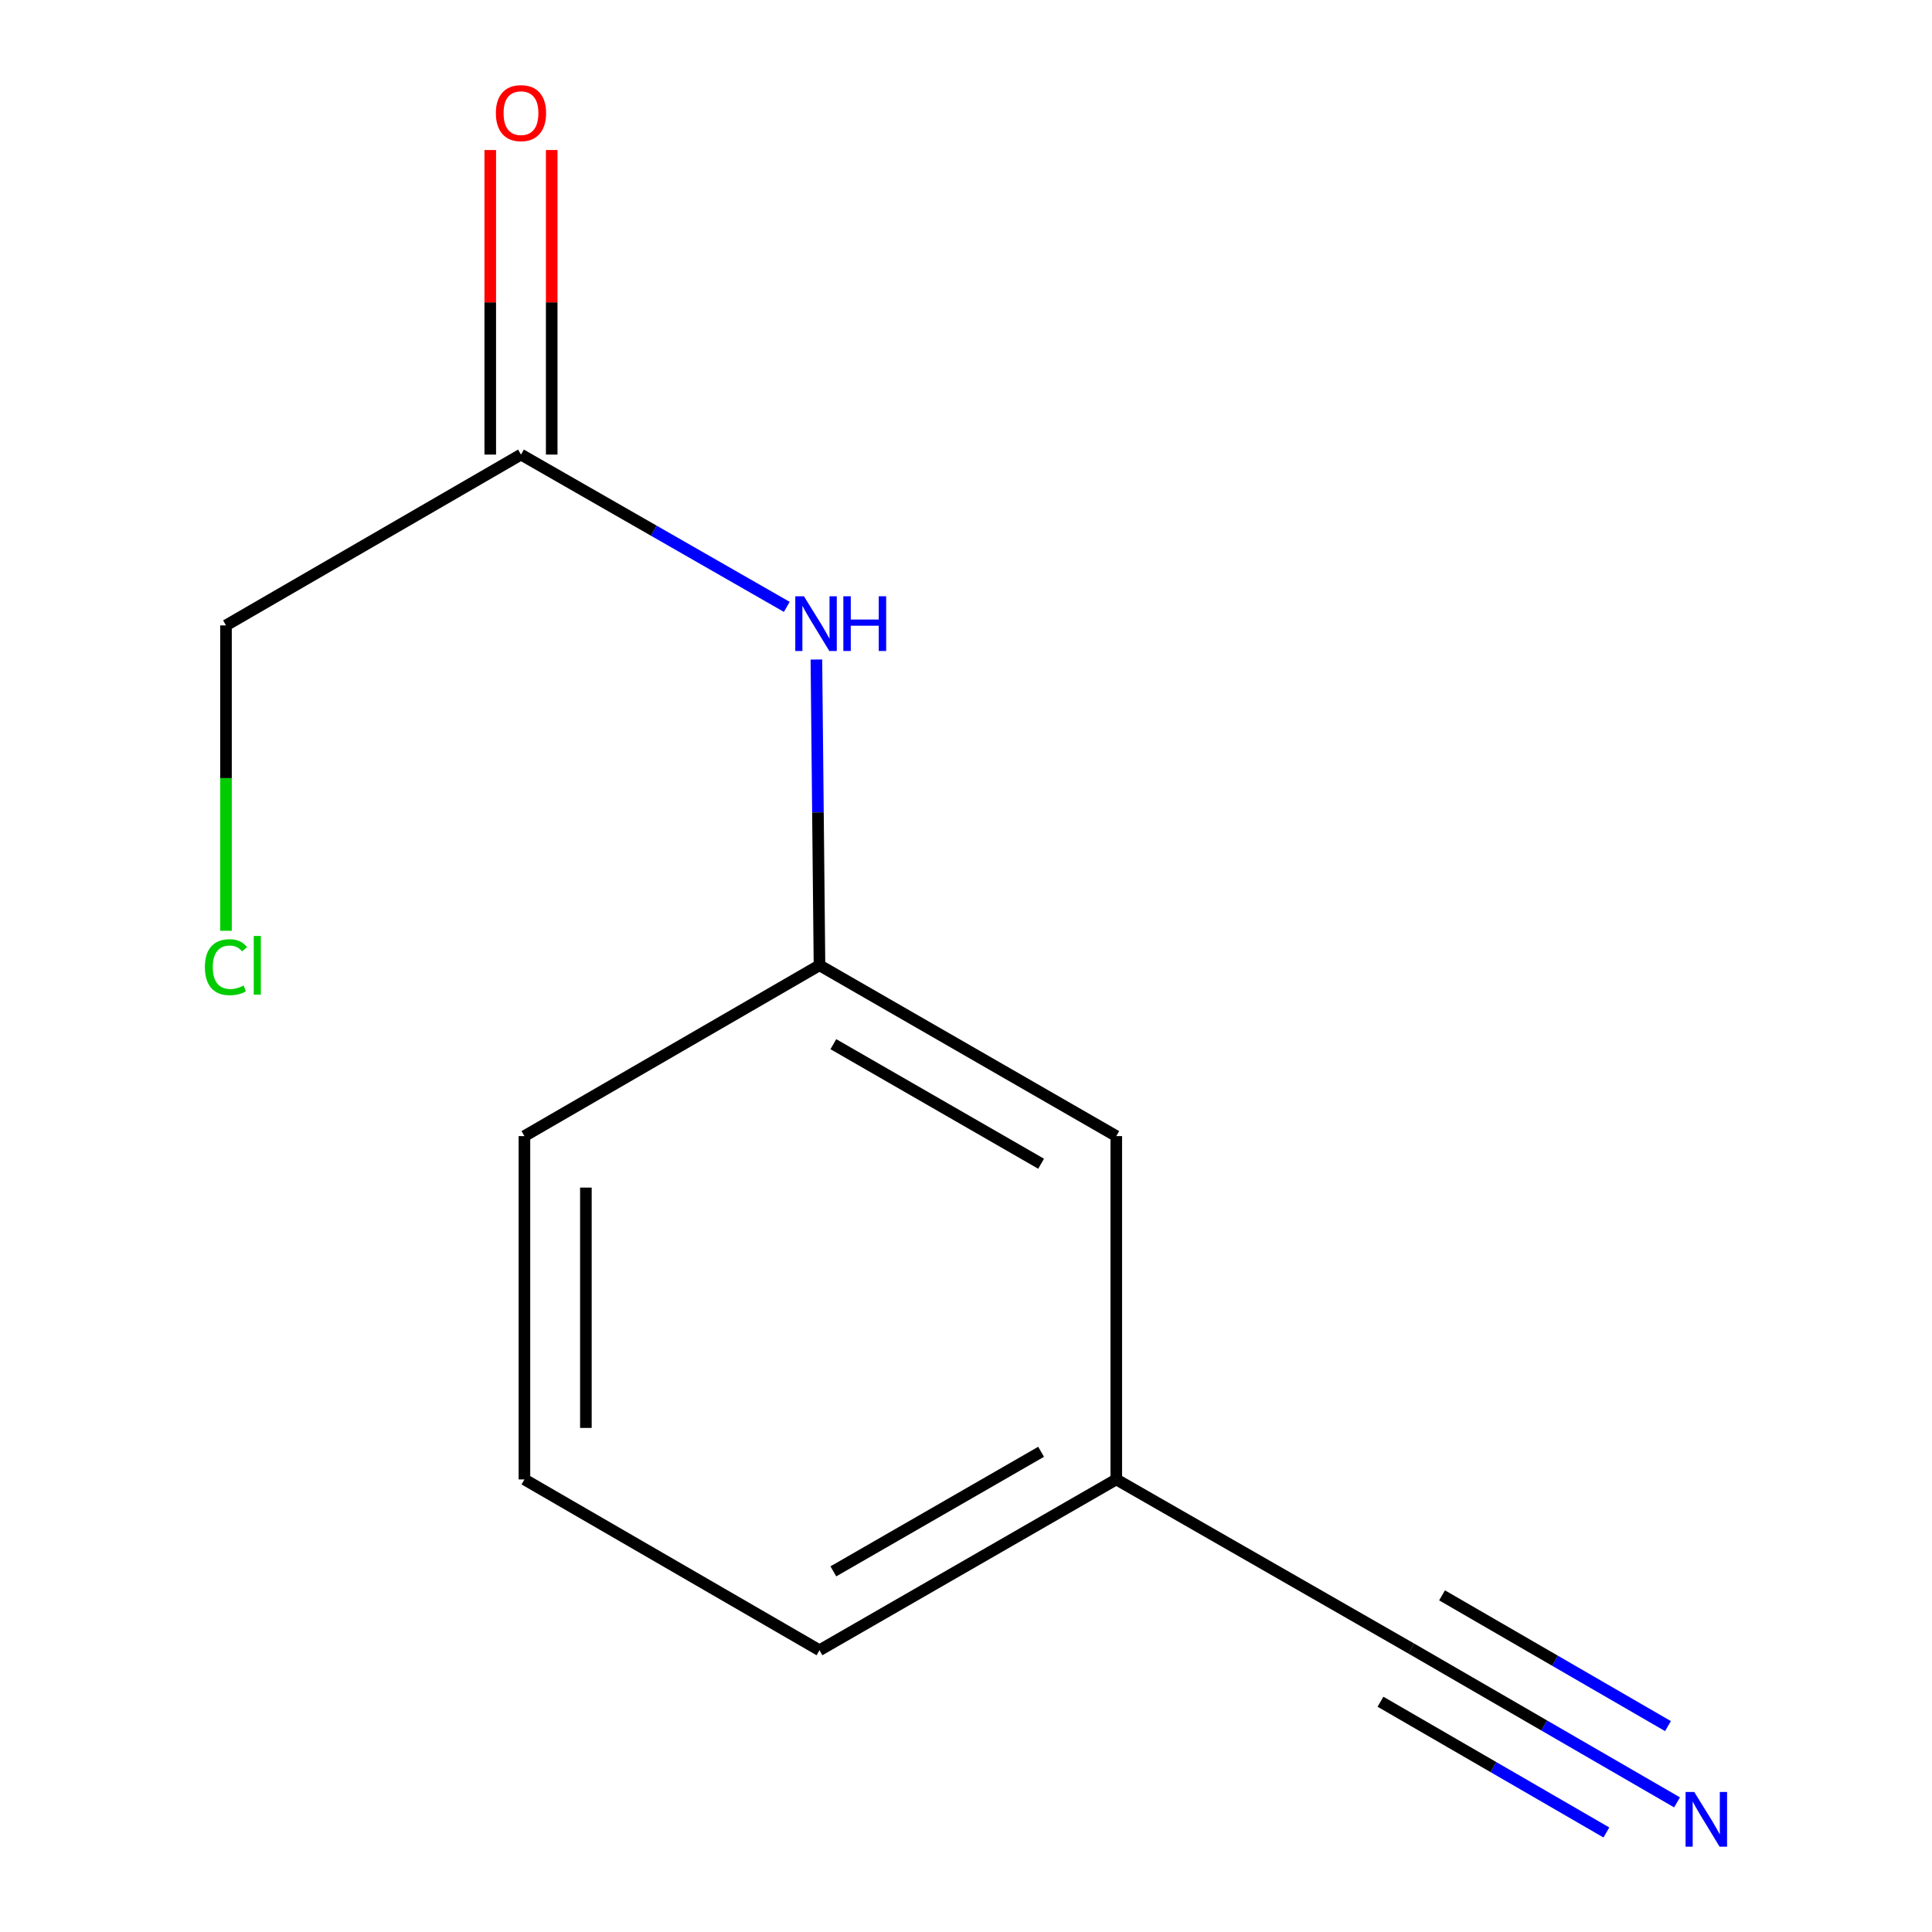 <?xml version='1.0' encoding='iso-8859-1'?>
<svg version='1.1' baseProfile='full'
              xmlns='http://www.w3.org/2000/svg'
                      xmlns:rdkit='http://www.rdkit.org/xml'
                      xmlns:xlink='http://www.w3.org/1999/xlink'
                  xml:space='preserve'
width='1000px' height='1000px' viewBox='0 0 1000 1000'>
<!-- END OF HEADER -->
<rect style='opacity:1.0;fill:#FFFFFF;stroke:none' width='1000' height='1000' x='0' y='0'> </rect>
<path class='bond-0' d='M 868.037,932.903 L 799.253,893.091' style='fill:none;fill-rule:evenodd;stroke:#0000FF;stroke-width:6px;stroke-linecap:butt;stroke-linejoin:miter;stroke-opacity:1' />
<path class='bond-0' d='M 799.253,893.091 L 730.469,853.279' style='fill:none;fill-rule:evenodd;stroke:#000000;stroke-width:6px;stroke-linecap:butt;stroke-linejoin:miter;stroke-opacity:1' />
<path class='bond-0' d='M 863.336,893.429 L 804.87,859.589' style='fill:none;fill-rule:evenodd;stroke:#0000FF;stroke-width:6px;stroke-linecap:butt;stroke-linejoin:miter;stroke-opacity:1' />
<path class='bond-0' d='M 804.87,859.589 L 746.403,825.748' style='fill:none;fill-rule:evenodd;stroke:#000000;stroke-width:6px;stroke-linecap:butt;stroke-linejoin:miter;stroke-opacity:1' />
<path class='bond-0' d='M 831.467,948.49 L 773.001,914.649' style='fill:none;fill-rule:evenodd;stroke:#0000FF;stroke-width:6px;stroke-linecap:butt;stroke-linejoin:miter;stroke-opacity:1' />
<path class='bond-0' d='M 773.001,914.649 L 714.534,880.809' style='fill:none;fill-rule:evenodd;stroke:#000000;stroke-width:6px;stroke-linecap:butt;stroke-linejoin:miter;stroke-opacity:1' />
<path class='bond-5' d='M 730.469,853.279 L 577.785,765.75' style='fill:none;fill-rule:evenodd;stroke:#000000;stroke-width:6px;stroke-linecap:butt;stroke-linejoin:miter;stroke-opacity:1' />
<path class='bond-1' d='M 269.659,235.296 L 338.449,274.706' style='fill:none;fill-rule:evenodd;stroke:#000000;stroke-width:6px;stroke-linecap:butt;stroke-linejoin:miter;stroke-opacity:1' />
<path class='bond-1' d='M 338.449,274.706 L 407.239,314.116' style='fill:none;fill-rule:evenodd;stroke:#0000FF;stroke-width:6px;stroke-linecap:butt;stroke-linejoin:miter;stroke-opacity:1' />
<path class='bond-4' d='M 285.564,235.296 L 285.564,156.475' style='fill:none;fill-rule:evenodd;stroke:#000000;stroke-width:6px;stroke-linecap:butt;stroke-linejoin:miter;stroke-opacity:1' />
<path class='bond-4' d='M 285.564,156.475 L 285.564,77.653' style='fill:none;fill-rule:evenodd;stroke:#FF0000;stroke-width:6px;stroke-linecap:butt;stroke-linejoin:miter;stroke-opacity:1' />
<path class='bond-4' d='M 253.755,235.296 L 253.755,156.475' style='fill:none;fill-rule:evenodd;stroke:#000000;stroke-width:6px;stroke-linecap:butt;stroke-linejoin:miter;stroke-opacity:1' />
<path class='bond-4' d='M 253.755,156.475 L 253.755,77.653' style='fill:none;fill-rule:evenodd;stroke:#FF0000;stroke-width:6px;stroke-linecap:butt;stroke-linejoin:miter;stroke-opacity:1' />
<path class='bond-8' d='M 269.659,235.296 L 116.975,323.708' style='fill:none;fill-rule:evenodd;stroke:#000000;stroke-width:6px;stroke-linecap:butt;stroke-linejoin:miter;stroke-opacity:1' />
<path class='bond-2' d='M 422.567,341.371 L 423.365,420.501' style='fill:none;fill-rule:evenodd;stroke:#0000FF;stroke-width:6px;stroke-linecap:butt;stroke-linejoin:miter;stroke-opacity:1' />
<path class='bond-2' d='M 423.365,420.501 L 424.164,499.631' style='fill:none;fill-rule:evenodd;stroke:#000000;stroke-width:6px;stroke-linecap:butt;stroke-linejoin:miter;stroke-opacity:1' />
<path class='bond-3' d='M 424.164,499.631 L 577.785,588.043' style='fill:none;fill-rule:evenodd;stroke:#000000;stroke-width:6px;stroke-linecap:butt;stroke-linejoin:miter;stroke-opacity:1' />
<path class='bond-3' d='M 431.34,540.462 L 538.875,602.35' style='fill:none;fill-rule:evenodd;stroke:#000000;stroke-width:6px;stroke-linecap:butt;stroke-linejoin:miter;stroke-opacity:1' />
<path class='bond-12' d='M 424.164,499.631 L 271.444,588.043' style='fill:none;fill-rule:evenodd;stroke:#000000;stroke-width:6px;stroke-linecap:butt;stroke-linejoin:miter;stroke-opacity:1' />
<path class='bond-6' d='M 577.785,765.75 L 577.785,588.043' style='fill:none;fill-rule:evenodd;stroke:#000000;stroke-width:6px;stroke-linecap:butt;stroke-linejoin:miter;stroke-opacity:1' />
<path class='bond-11' d='M 577.785,765.75 L 424.164,854.162' style='fill:none;fill-rule:evenodd;stroke:#000000;stroke-width:6px;stroke-linecap:butt;stroke-linejoin:miter;stroke-opacity:1' />
<path class='bond-11' d='M 538.875,751.443 L 431.34,813.331' style='fill:none;fill-rule:evenodd;stroke:#000000;stroke-width:6px;stroke-linecap:butt;stroke-linejoin:miter;stroke-opacity:1' />
<path class='bond-7' d='M 116.975,481.773 L 116.975,402.741' style='fill:none;fill-rule:evenodd;stroke:#00CC00;stroke-width:6px;stroke-linecap:butt;stroke-linejoin:miter;stroke-opacity:1' />
<path class='bond-7' d='M 116.975,402.741 L 116.975,323.708' style='fill:none;fill-rule:evenodd;stroke:#000000;stroke-width:6px;stroke-linecap:butt;stroke-linejoin:miter;stroke-opacity:1' />
<path class='bond-9' d='M 271.444,765.75 L 424.164,854.162' style='fill:none;fill-rule:evenodd;stroke:#000000;stroke-width:6px;stroke-linecap:butt;stroke-linejoin:miter;stroke-opacity:1' />
<path class='bond-10' d='M 271.444,765.75 L 271.444,588.043' style='fill:none;fill-rule:evenodd;stroke:#000000;stroke-width:6px;stroke-linecap:butt;stroke-linejoin:miter;stroke-opacity:1' />
<path class='bond-10' d='M 303.253,739.094 L 303.253,614.699' style='fill:none;fill-rule:evenodd;stroke:#000000;stroke-width:6px;stroke-linecap:butt;stroke-linejoin:miter;stroke-opacity:1' />
<path  class='atom-0' d='M 876.928 927.513
L 886.208 942.513
Q 887.128 943.993, 888.608 946.673
Q 890.088 949.353, 890.168 949.513
L 890.168 927.513
L 893.928 927.513
L 893.928 955.833
L 890.048 955.833
L 880.088 939.433
Q 878.928 937.513, 877.688 935.313
Q 876.488 933.113, 876.128 932.433
L 876.128 955.833
L 872.448 955.833
L 872.448 927.513
L 876.928 927.513
' fill='#0000FF'/>
<path  class='atom-3' d='M 416.119 308.629
L 425.399 323.629
Q 426.319 325.109, 427.799 327.789
Q 429.279 330.469, 429.359 330.629
L 429.359 308.629
L 433.119 308.629
L 433.119 336.949
L 429.239 336.949
L 419.279 320.549
Q 418.119 318.629, 416.879 316.429
Q 415.679 314.229, 415.319 313.549
L 415.319 336.949
L 411.639 336.949
L 411.639 308.629
L 416.119 308.629
' fill='#0000FF'/>
<path  class='atom-3' d='M 436.519 308.629
L 440.359 308.629
L 440.359 320.669
L 454.839 320.669
L 454.839 308.629
L 458.679 308.629
L 458.679 336.949
L 454.839 336.949
L 454.839 323.869
L 440.359 323.869
L 440.359 336.949
L 436.519 336.949
L 436.519 308.629
' fill='#0000FF'/>
<path  class='atom-5' d='M 256.659 58.552
Q 256.659 51.752, 260.019 47.952
Q 263.379 44.152, 269.659 44.152
Q 275.939 44.152, 279.299 47.952
Q 282.659 51.752, 282.659 58.552
Q 282.659 65.432, 279.259 69.352
Q 275.859 73.232, 269.659 73.232
Q 263.419 73.232, 260.019 69.352
Q 256.659 65.472, 256.659 58.552
M 269.659 70.032
Q 273.979 70.032, 276.299 67.152
Q 278.659 64.232, 278.659 58.552
Q 278.659 52.992, 276.299 50.192
Q 273.979 47.352, 269.659 47.352
Q 265.339 47.352, 262.979 50.152
Q 260.659 52.952, 260.659 58.552
Q 260.659 64.272, 262.979 67.152
Q 265.339 70.032, 269.659 70.032
' fill='#FF0000'/>
<path  class='atom-8' d='M 106.055 500.611
Q 106.055 493.571, 109.335 489.891
Q 112.655 486.171, 118.935 486.171
Q 124.775 486.171, 127.895 490.291
L 125.255 492.451
Q 122.975 489.451, 118.935 489.451
Q 114.655 489.451, 112.375 492.331
Q 110.135 495.171, 110.135 500.611
Q 110.135 506.211, 112.455 509.091
Q 114.815 511.971, 119.375 511.971
Q 122.495 511.971, 126.135 510.091
L 127.255 513.091
Q 125.775 514.051, 123.535 514.611
Q 121.295 515.171, 118.815 515.171
Q 112.655 515.171, 109.335 511.411
Q 106.055 507.651, 106.055 500.611
' fill='#00CC00'/>
<path  class='atom-8' d='M 131.335 484.451
L 135.015 484.451
L 135.015 514.811
L 131.335 514.811
L 131.335 484.451
' fill='#00CC00'/>
</svg>
